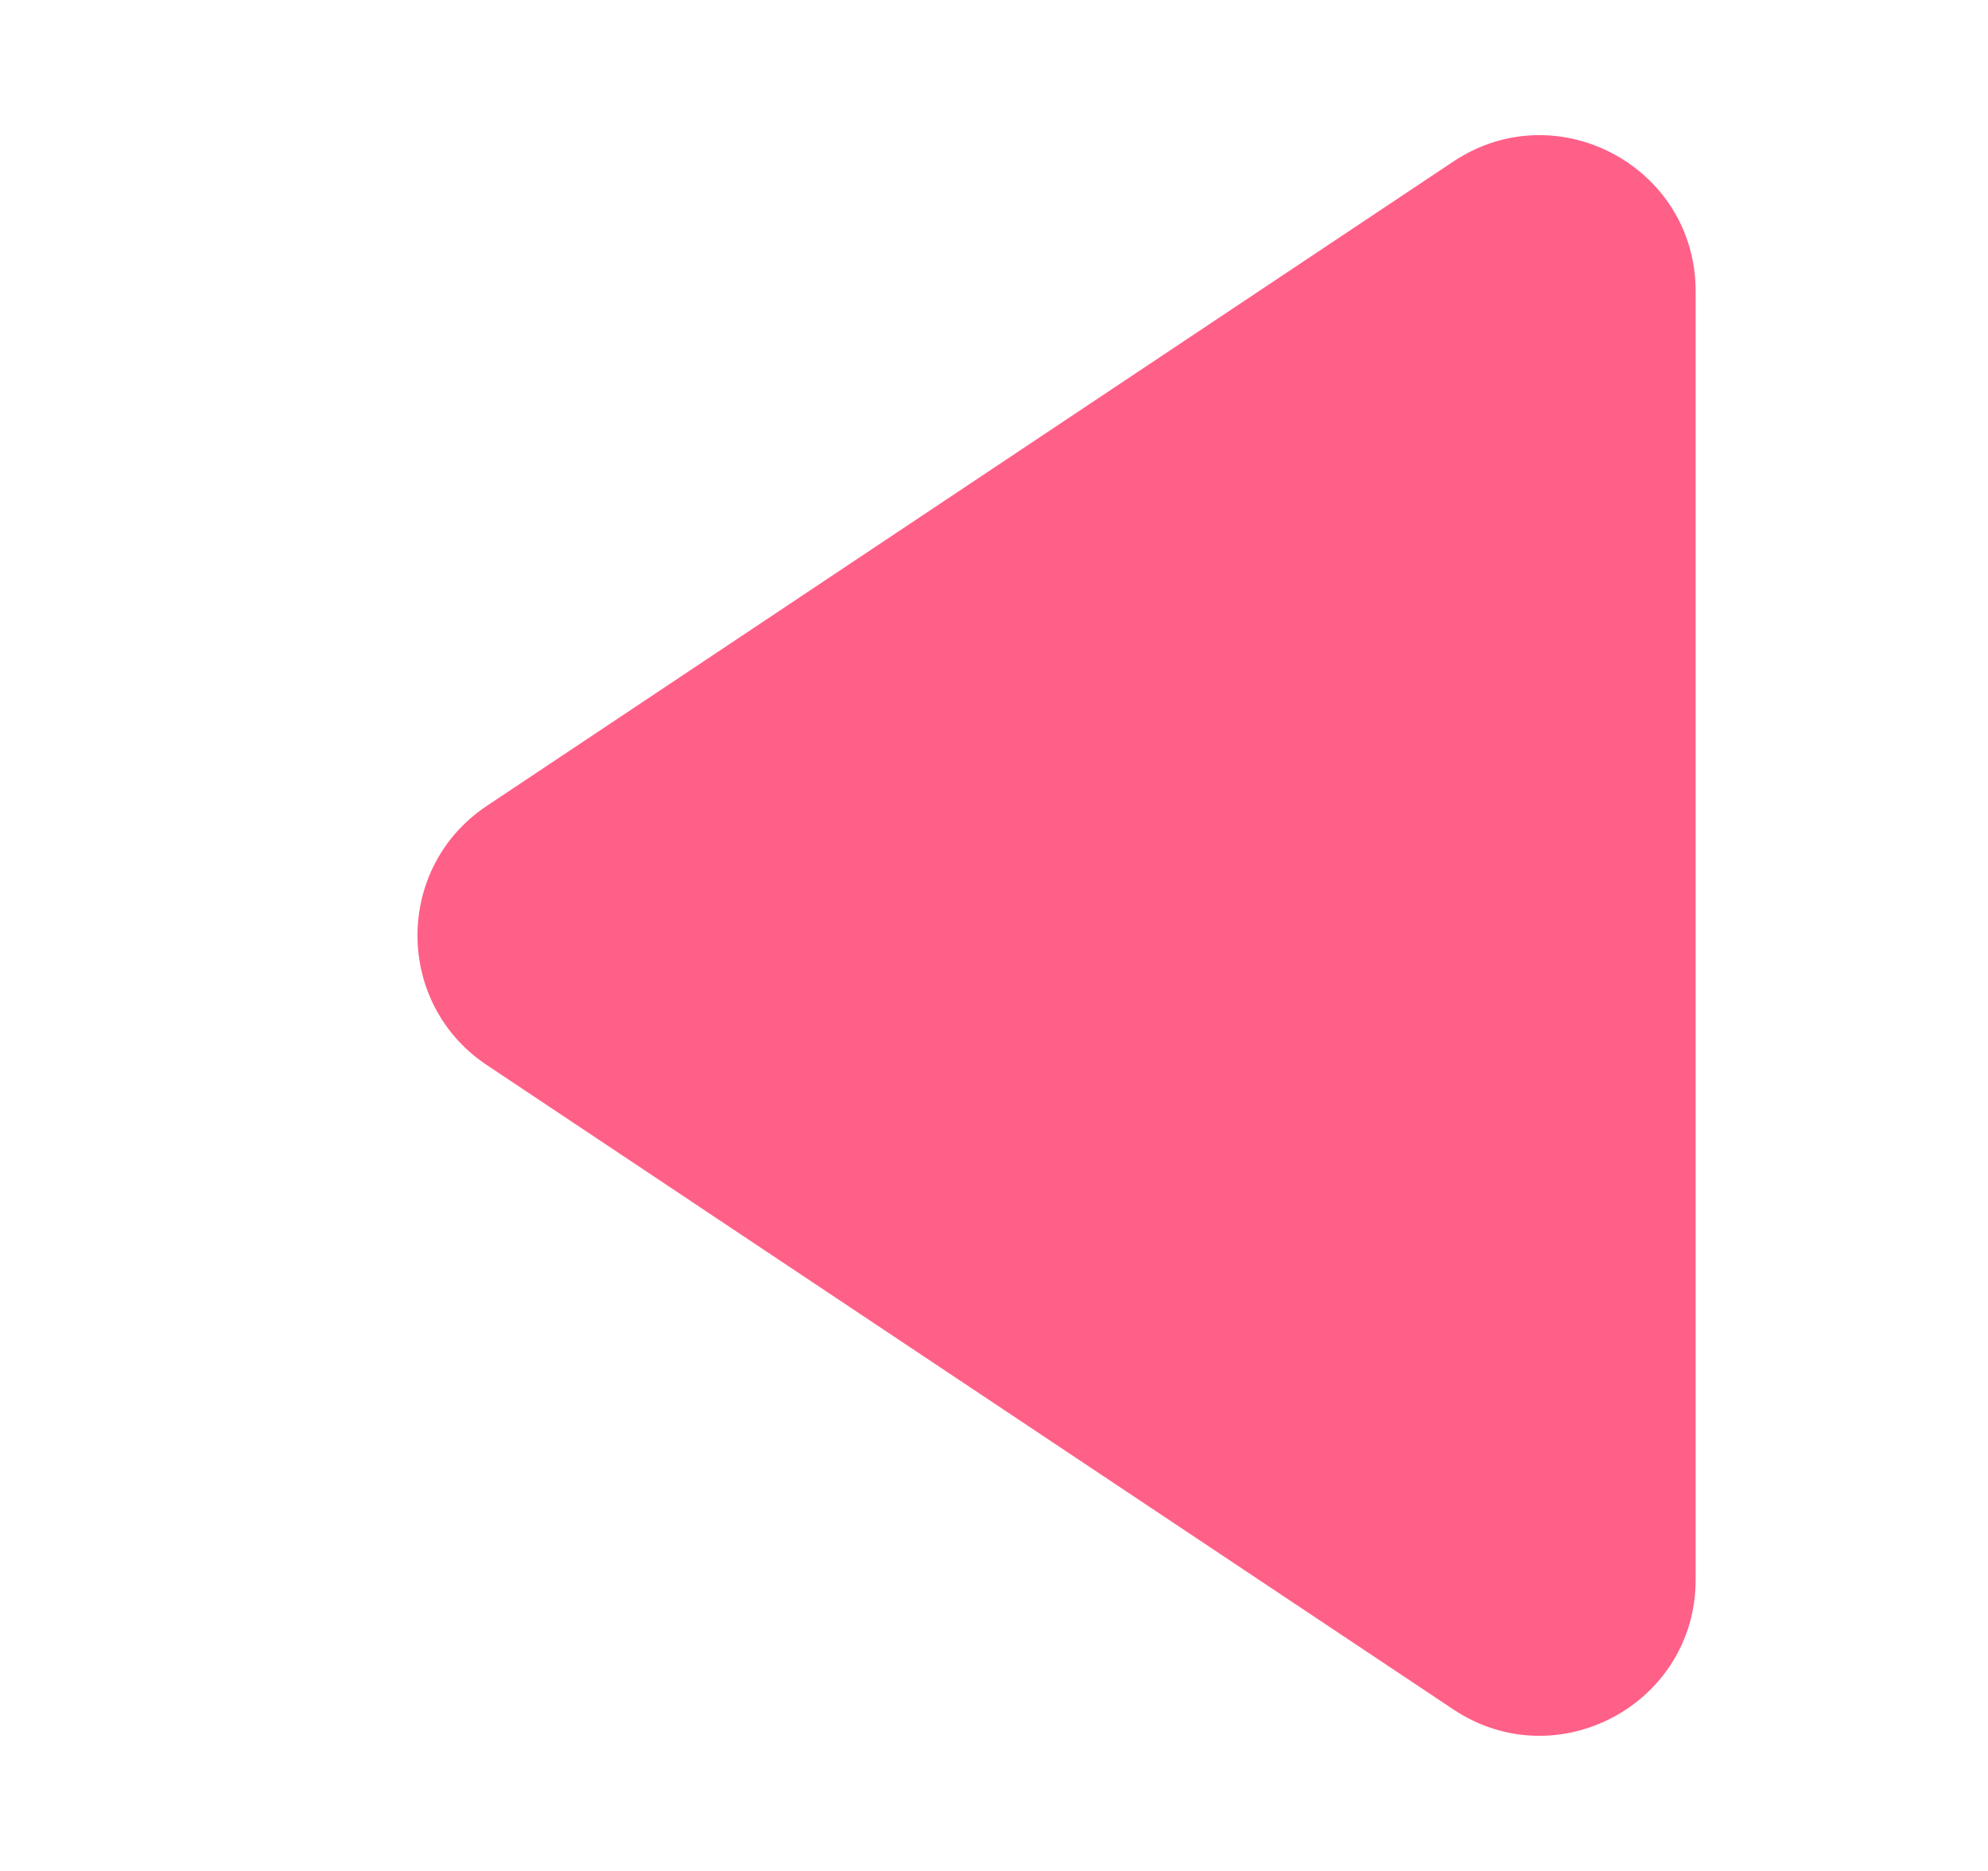 <svg width="17" height="16" viewBox="0 0 17 16" fill="none" xmlns="http://www.w3.org/2000/svg">
<g clip-path="url(#clip0_1271_412197)">
<path d="M12.427 1.382C13.313 0.791 14.5 1.426 14.5 2.491V13.509C14.5 14.574 13.313 15.209 12.427 14.618L4.164 9.109C3.372 8.582 3.372 7.418 4.164 6.891L12.427 1.382Z" fill="#FF6088"/>
</g>
<defs>
<clipPath id="clip0_1271_412197">
<rect width="16" height="16" fill="white" transform="translate(0.5)"/>
</clipPath>
</defs>
</svg>
